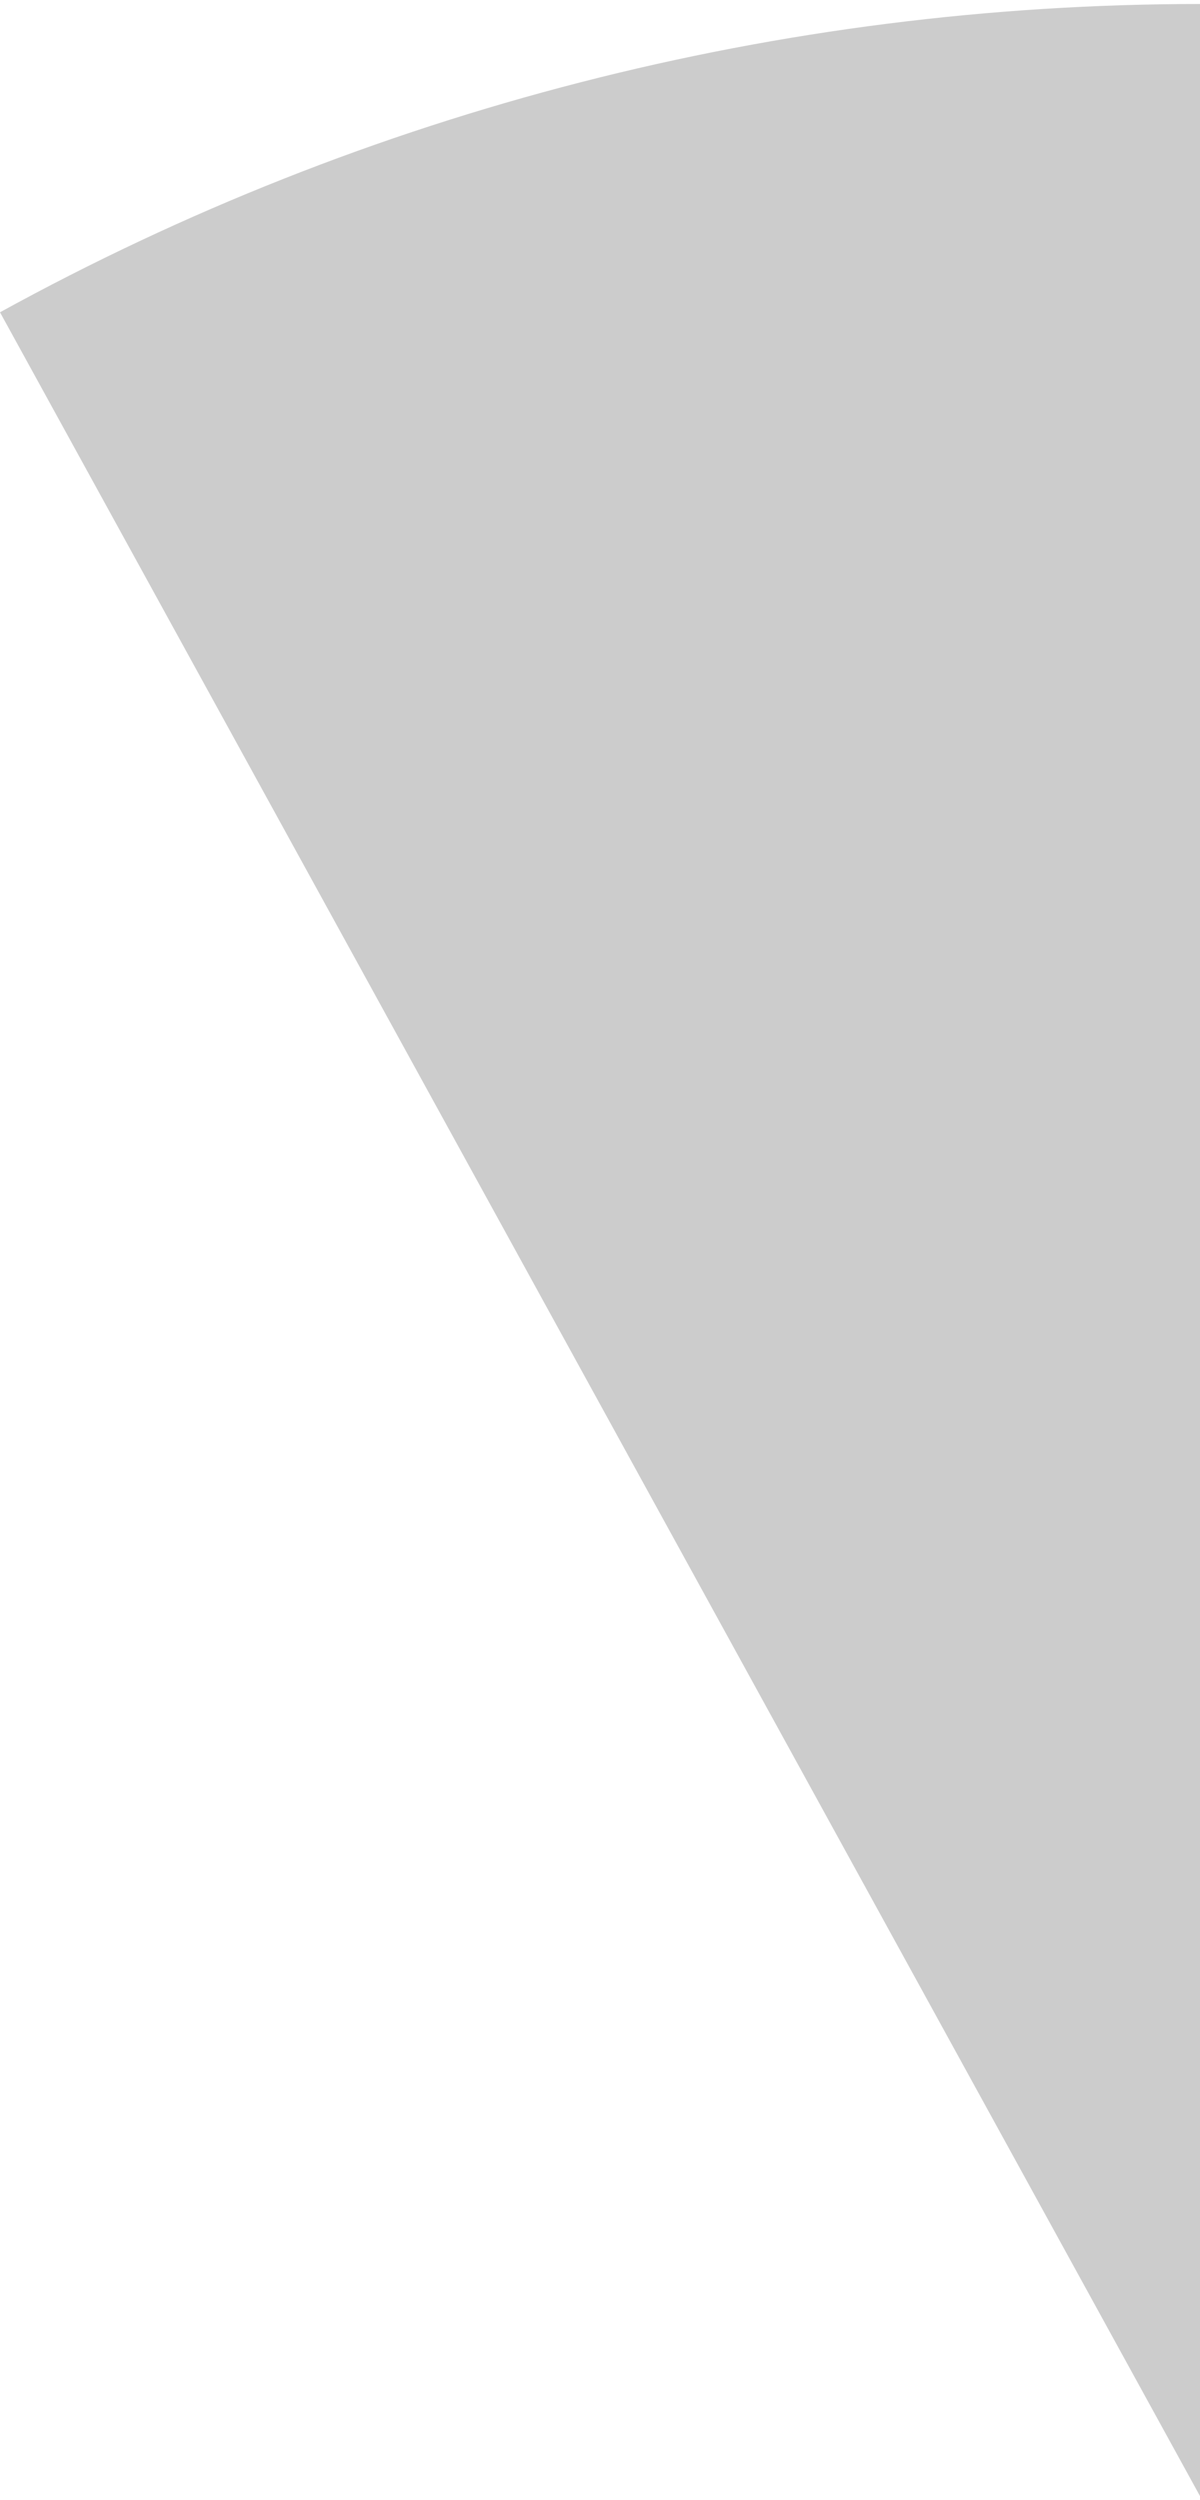 <?xml version="1.0" encoding="UTF-8"?><svg xmlns="http://www.w3.org/2000/svg" id="Layer_167a11ce65a4a7" data-name="Layer 1" viewBox="0 0 97.47 202.33" aria-hidden="true" style="fill:url(#CerosGradient_id84c8c52be);" width="97px" height="202px">
  <defs><linearGradient class="cerosgradient" data-cerosgradient="true" id="CerosGradient_id84c8c52be" gradientUnits="userSpaceOnUse" x1="50%" y1="100%" x2="50%" y2="0%"><stop offset="0%" stop-color="#CCCCCC"/><stop offset="100%" stop-color="#CCCCCC"/></linearGradient><linearGradient/>
    <style>
      .cls-1-67a11ce65a4a7{
        fill: #a02b93;
        fill-rule: evenodd;
      }
    </style>
  </defs>
  <path class="cls-1-67a11ce65a4a7" d="M0,25.03C29.87,8.61,63.39,0,97.47,0v202.33S0,25.03,0,25.03Z" style="fill:url(#CerosGradient_id84c8c52be);"/>
</svg>